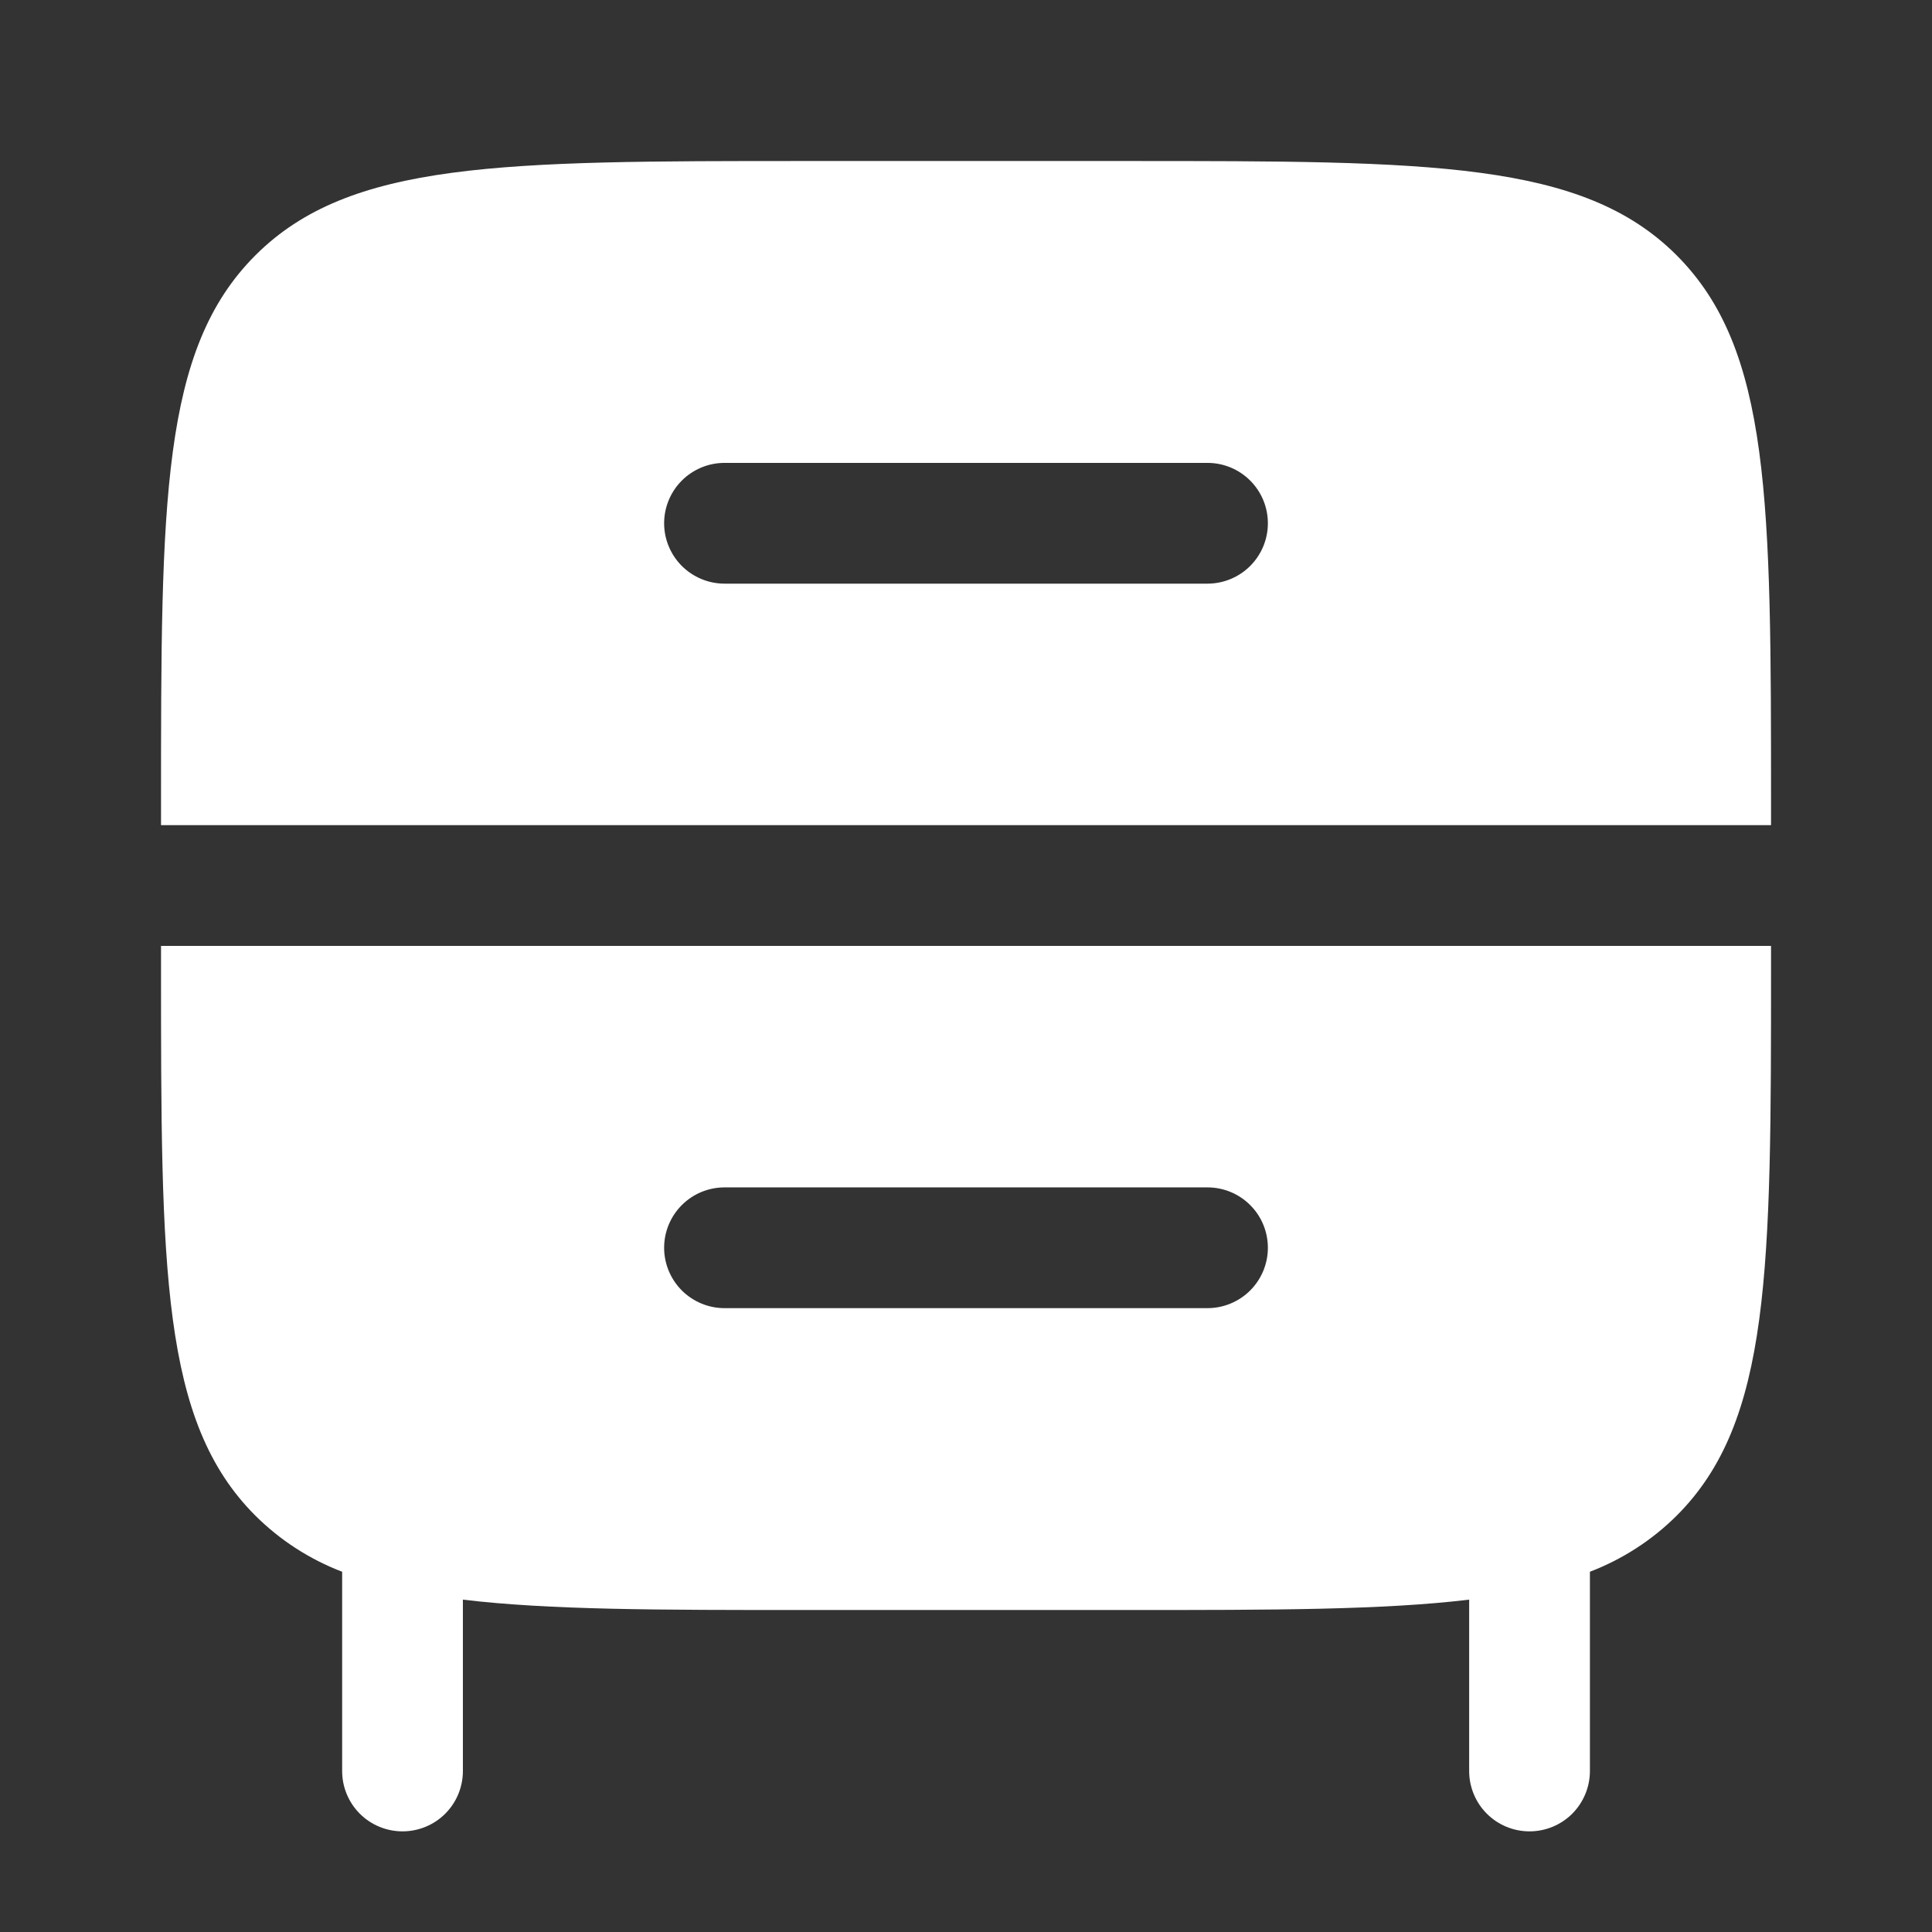 <?xml version="1.0" encoding="UTF-8"?> <svg xmlns="http://www.w3.org/2000/svg" width="32" height="32" viewBox="0 0 32 32" fill="none"><rect x="0" y="0" width="32" height="32" fill="#333333" stroke="none"/><path fill-rule="evenodd" clip-rule="evenodd" d="M2.667 13.333C2.667 8.305 2.667 5.791 4.23 4.229C5.792 2.668 8.306 2.667 13.334 2.667H18.667C23.695 2.667 26.21 2.667 27.771 4.229C29.332 5.792 29.334 8.305 29.334 13.333V13.667H2.667V13.333ZM11 8.667C11 8.402 11.106 8.147 11.293 7.96C11.481 7.772 11.735 7.667 12 7.667H20C20.265 7.667 20.52 7.772 20.707 7.96C20.895 8.147 21 8.402 21 8.667C21 8.932 20.895 9.186 20.707 9.374C20.52 9.561 20.265 9.667 20 9.667H12C11.735 9.667 11.481 9.561 11.293 9.374C11.106 9.186 11 8.932 11 8.667ZM2.667 15.667H29.334V16C29.334 21.028 29.334 23.543 27.771 25.104C27.362 25.511 26.872 25.827 26.334 26.033V29.333C26.334 29.599 26.228 29.853 26.041 30.041C25.853 30.228 25.599 30.333 25.334 30.333C25.068 30.333 24.814 30.228 24.627 30.041C24.439 29.853 24.334 29.599 24.334 29.333V26.495C22.907 26.667 21.075 26.667 18.667 26.667H13.334C10.926 26.667 9.094 26.667 7.667 26.495V29.333C7.667 29.599 7.562 29.853 7.374 30.041C7.187 30.228 6.932 30.333 6.667 30.333C6.402 30.333 6.147 30.228 5.96 30.041C5.772 29.853 5.667 29.599 5.667 29.333V26.033C5.128 25.827 4.639 25.511 4.23 25.104C2.667 23.543 2.667 21.028 2.667 16V15.667ZM11 20.667C11 20.401 11.106 20.147 11.293 19.96C11.481 19.772 11.735 19.667 12 19.667H20C20.265 19.667 20.52 19.772 20.707 19.96C20.895 20.147 21 20.401 21 20.667C21 20.932 20.895 21.186 20.707 21.374C20.52 21.561 20.265 21.667 20 21.667H12C11.735 21.667 11.481 21.561 11.293 21.374C11.106 21.186 11 20.932 11 20.667Z" fill="white"></path></svg> 